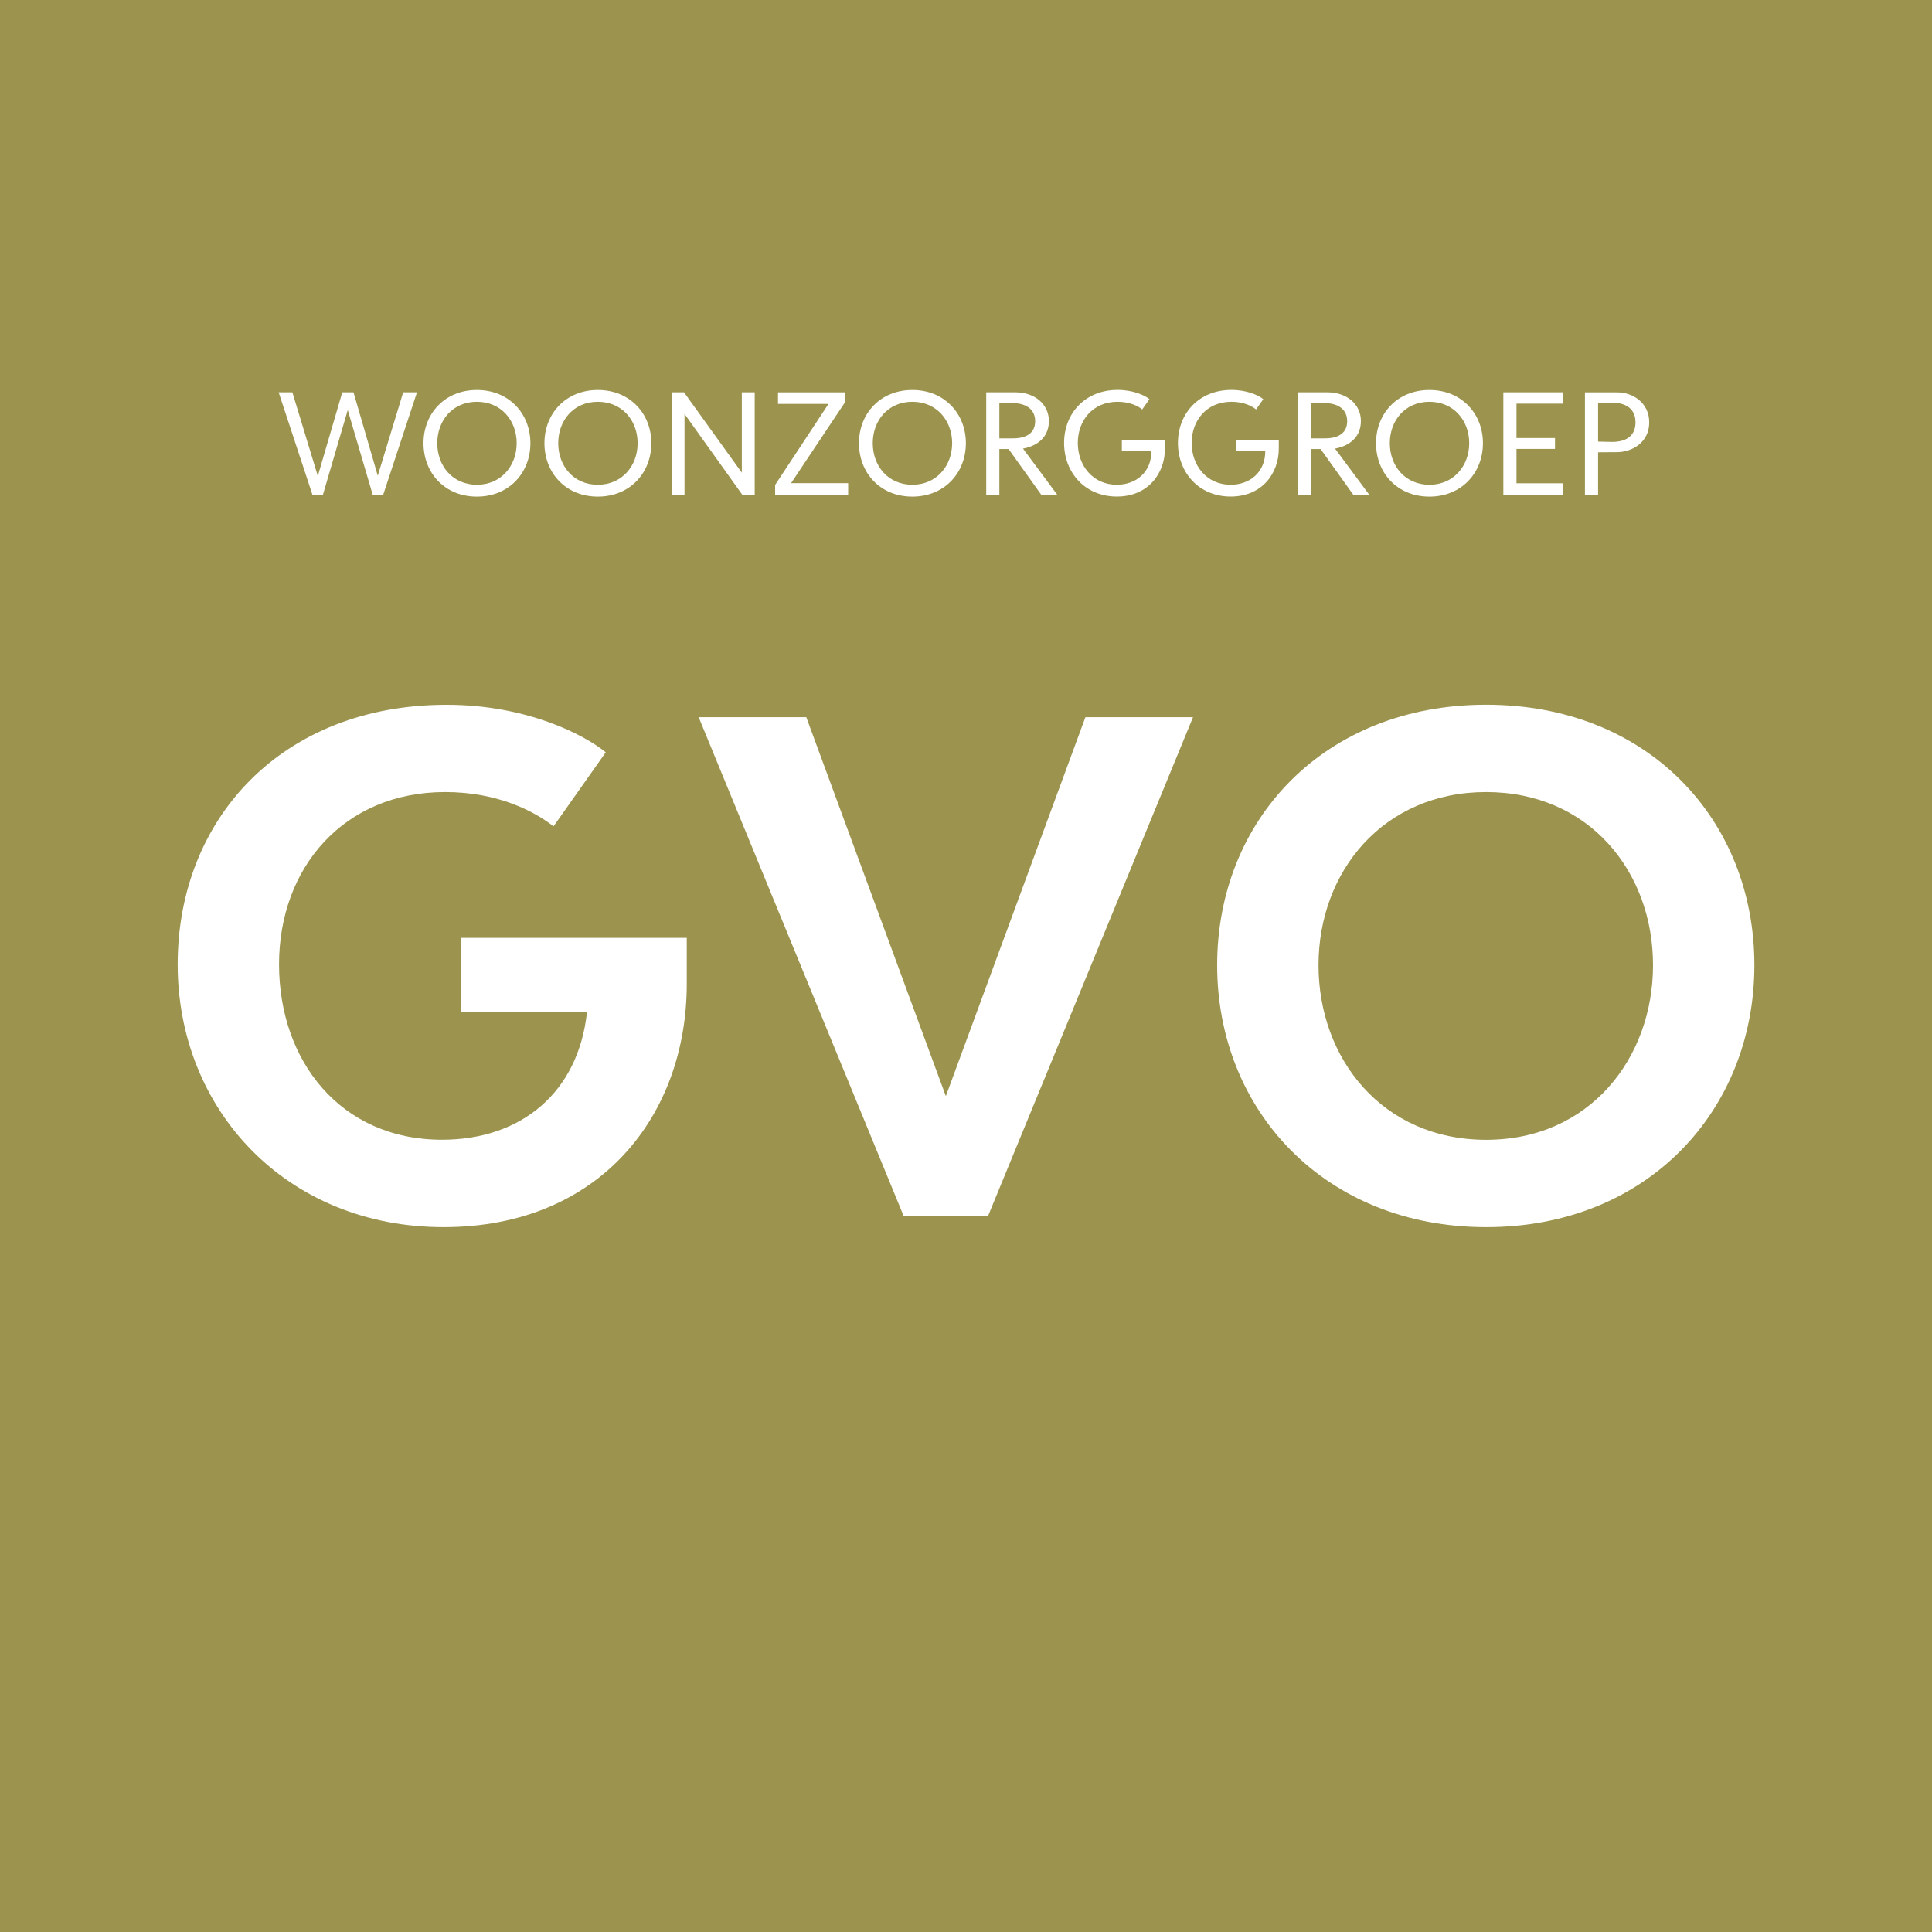 <?xml version="1.0" encoding="UTF-8"?><svg id="Layer_1" xmlns="http://www.w3.org/2000/svg" viewBox="0 0 300 300"><rect y="0" width="300" height="300" style="fill:#9c944e;"/><path d="m106.64,145.64v7.14c0,20.34-13.44,37.77-37.77,37.77s-41.28-18.16-41.28-40.8,16.22-40.31,41.77-40.31c12.35,0,21.31,4.6,24.7,7.38l-8.11,11.5c-2.91-2.3-8.6-5.33-16.83-5.33-15.74,0-25.79,11.74-25.79,26.75s9.56,27.24,25.3,27.24c12.35,0,21.19-7.38,22.52-19.85h-19.61v-11.5h35.11Z" style="fill:#fff;"/><path d="m185.25,111.37l-31.84,77.48h-13.08l-31.84-77.48h16.71l21.67,58.84,21.67-58.84h16.71Z" style="fill:#fff;"/><path d="m189,149.87c0-22.52,16.59-40.44,41.77-40.44s41.65,17.92,41.65,40.44-16.59,40.68-41.65,40.68-41.77-18.16-41.77-40.68Zm67.68,0c0-14.53-9.93-26.88-25.91-26.88s-26.03,12.35-26.03,26.88,9.93,27.12,26.03,27.12,25.91-12.71,25.91-27.12Z" style="fill:#fff;"/><path d="m64.75,60.92l-5.24,15.88h-1.64l-3.87-13.13-3.85,13.13h-1.64l-5.24-15.88h2.13l3.95,13,3.8-13h1.74l3.77,12.95,3.95-12.95h2.13Z" style="fill:#fff;"/><path d="m65.76,68.82c0-4.62,3.33-8.26,8.29-8.26s8.31,3.65,8.31,8.26-3.33,8.29-8.31,8.29-8.29-3.67-8.29-8.29Zm14.47,0c0-3.52-2.41-6.43-6.18-6.43s-6.15,2.9-6.15,6.43,2.38,6.45,6.15,6.45,6.18-2.95,6.18-6.45Z" style="fill:#fff;"/><path d="m84.54,68.82c0-4.62,3.33-8.26,8.29-8.26s8.31,3.65,8.31,8.26-3.33,8.29-8.31,8.29-8.29-3.67-8.29-8.29Zm14.47,0c0-3.52-2.41-6.43-6.18-6.43s-6.15,2.9-6.15,6.43,2.38,6.45,6.15,6.45,6.18-2.95,6.18-6.45Z" style="fill:#fff;"/><path d="m117.19,60.92v15.88h-1.94l-8.96-12.53v12.53h-1.99v-15.88h1.91l8.98,12.48v-12.48h1.99Z" style="fill:#fff;"/><path d="m131.7,75.02v1.79h-11.34v-1.51l8.29-12.58h-7.84v-1.79h10.42v1.51l-8.39,12.58h8.86Z" style="fill:#fff;"/><path d="m133.38,68.82c0-4.62,3.33-8.26,8.29-8.26s8.31,3.65,8.31,8.26-3.33,8.29-8.31,8.29-8.29-3.67-8.29-8.29Zm14.47,0c0-3.52-2.41-6.43-6.18-6.43s-6.15,2.9-6.15,6.43,2.38,6.45,6.15,6.45,6.18-2.95,6.18-6.45Z" style="fill:#fff;"/><path d="m156.62,69.73h-1.44v7.07h-2.04v-15.88h4.52c3.03,0,5.21,1.86,5.21,4.47s-1.96,3.9-4.02,4.27l5.31,7.15h-2.48l-5.06-7.07Zm-1.44-1.66h2.11c2.21,0,3.45-.92,3.45-2.66s-1.24-2.83-3.7-2.83h-1.86v5.48Z" style="fill:#fff;"/><path d="m180.89,68.29v1.39c0,3.77-2.56,7.42-7.47,7.42s-8.19-3.7-8.19-8.31,3.28-8.24,8.31-8.24c2.36,0,4.22.82,4.94,1.44l-1.12,1.59c-.5-.42-1.79-1.19-3.82-1.19-3.9,0-6.18,2.93-6.18,6.4s2.31,6.48,6.05,6.48c3.05,0,5.41-2.01,5.38-5.26h-4.59v-1.71h6.67Z" style="fill:#fff;"/><path d="m198.57,68.29v1.39c0,3.77-2.56,7.42-7.47,7.42s-8.19-3.7-8.19-8.31,3.28-8.24,8.31-8.24c2.36,0,4.22.82,4.94,1.44l-1.12,1.59c-.5-.42-1.79-1.19-3.82-1.19-3.9,0-6.18,2.93-6.18,6.4s2.31,6.48,6.05,6.48c3.05,0,5.41-2.01,5.38-5.26h-4.59v-1.71h6.67Z" style="fill:#fff;"/><path d="m205.07,69.73h-1.44v7.07h-2.04v-15.88h4.52c3.03,0,5.21,1.86,5.21,4.47s-1.96,3.9-4.02,4.27l5.31,7.15h-2.48l-5.06-7.07Zm-1.44-1.66h2.11c2.21,0,3.45-.92,3.45-2.66s-1.24-2.83-3.7-2.83h-1.86v5.48Z" style="fill:#fff;"/><path d="m213.67,68.82c0-4.62,3.33-8.26,8.29-8.26s8.31,3.65,8.31,8.26-3.33,8.29-8.31,8.29-8.29-3.67-8.29-8.29Zm14.47,0c0-3.52-2.41-6.43-6.18-6.43s-6.15,2.9-6.15,6.43,2.38,6.45,6.15,6.45,6.18-2.95,6.18-6.45Z" style="fill:#fff;"/><path d="m235.48,62.69v5.33h5.98v1.69h-5.98v5.33h7.22v1.76h-9.26v-15.88h9.26v1.76h-7.22Z" style="fill:#fff;"/><path d="m256.09,65.59c0,3.08-2.61,4.59-4.94,4.62l-3,.02v6.58h-2.04v-15.88h5.04c2.33,0,4.94,1.56,4.94,4.67Zm-2.13,0c0-1.94-1.27-3.08-3.7-3.05l-2.11.05v5.98l2.11.05c2.43.02,3.7-1.09,3.7-3.03Z" style="fill:#fff;"/></svg>